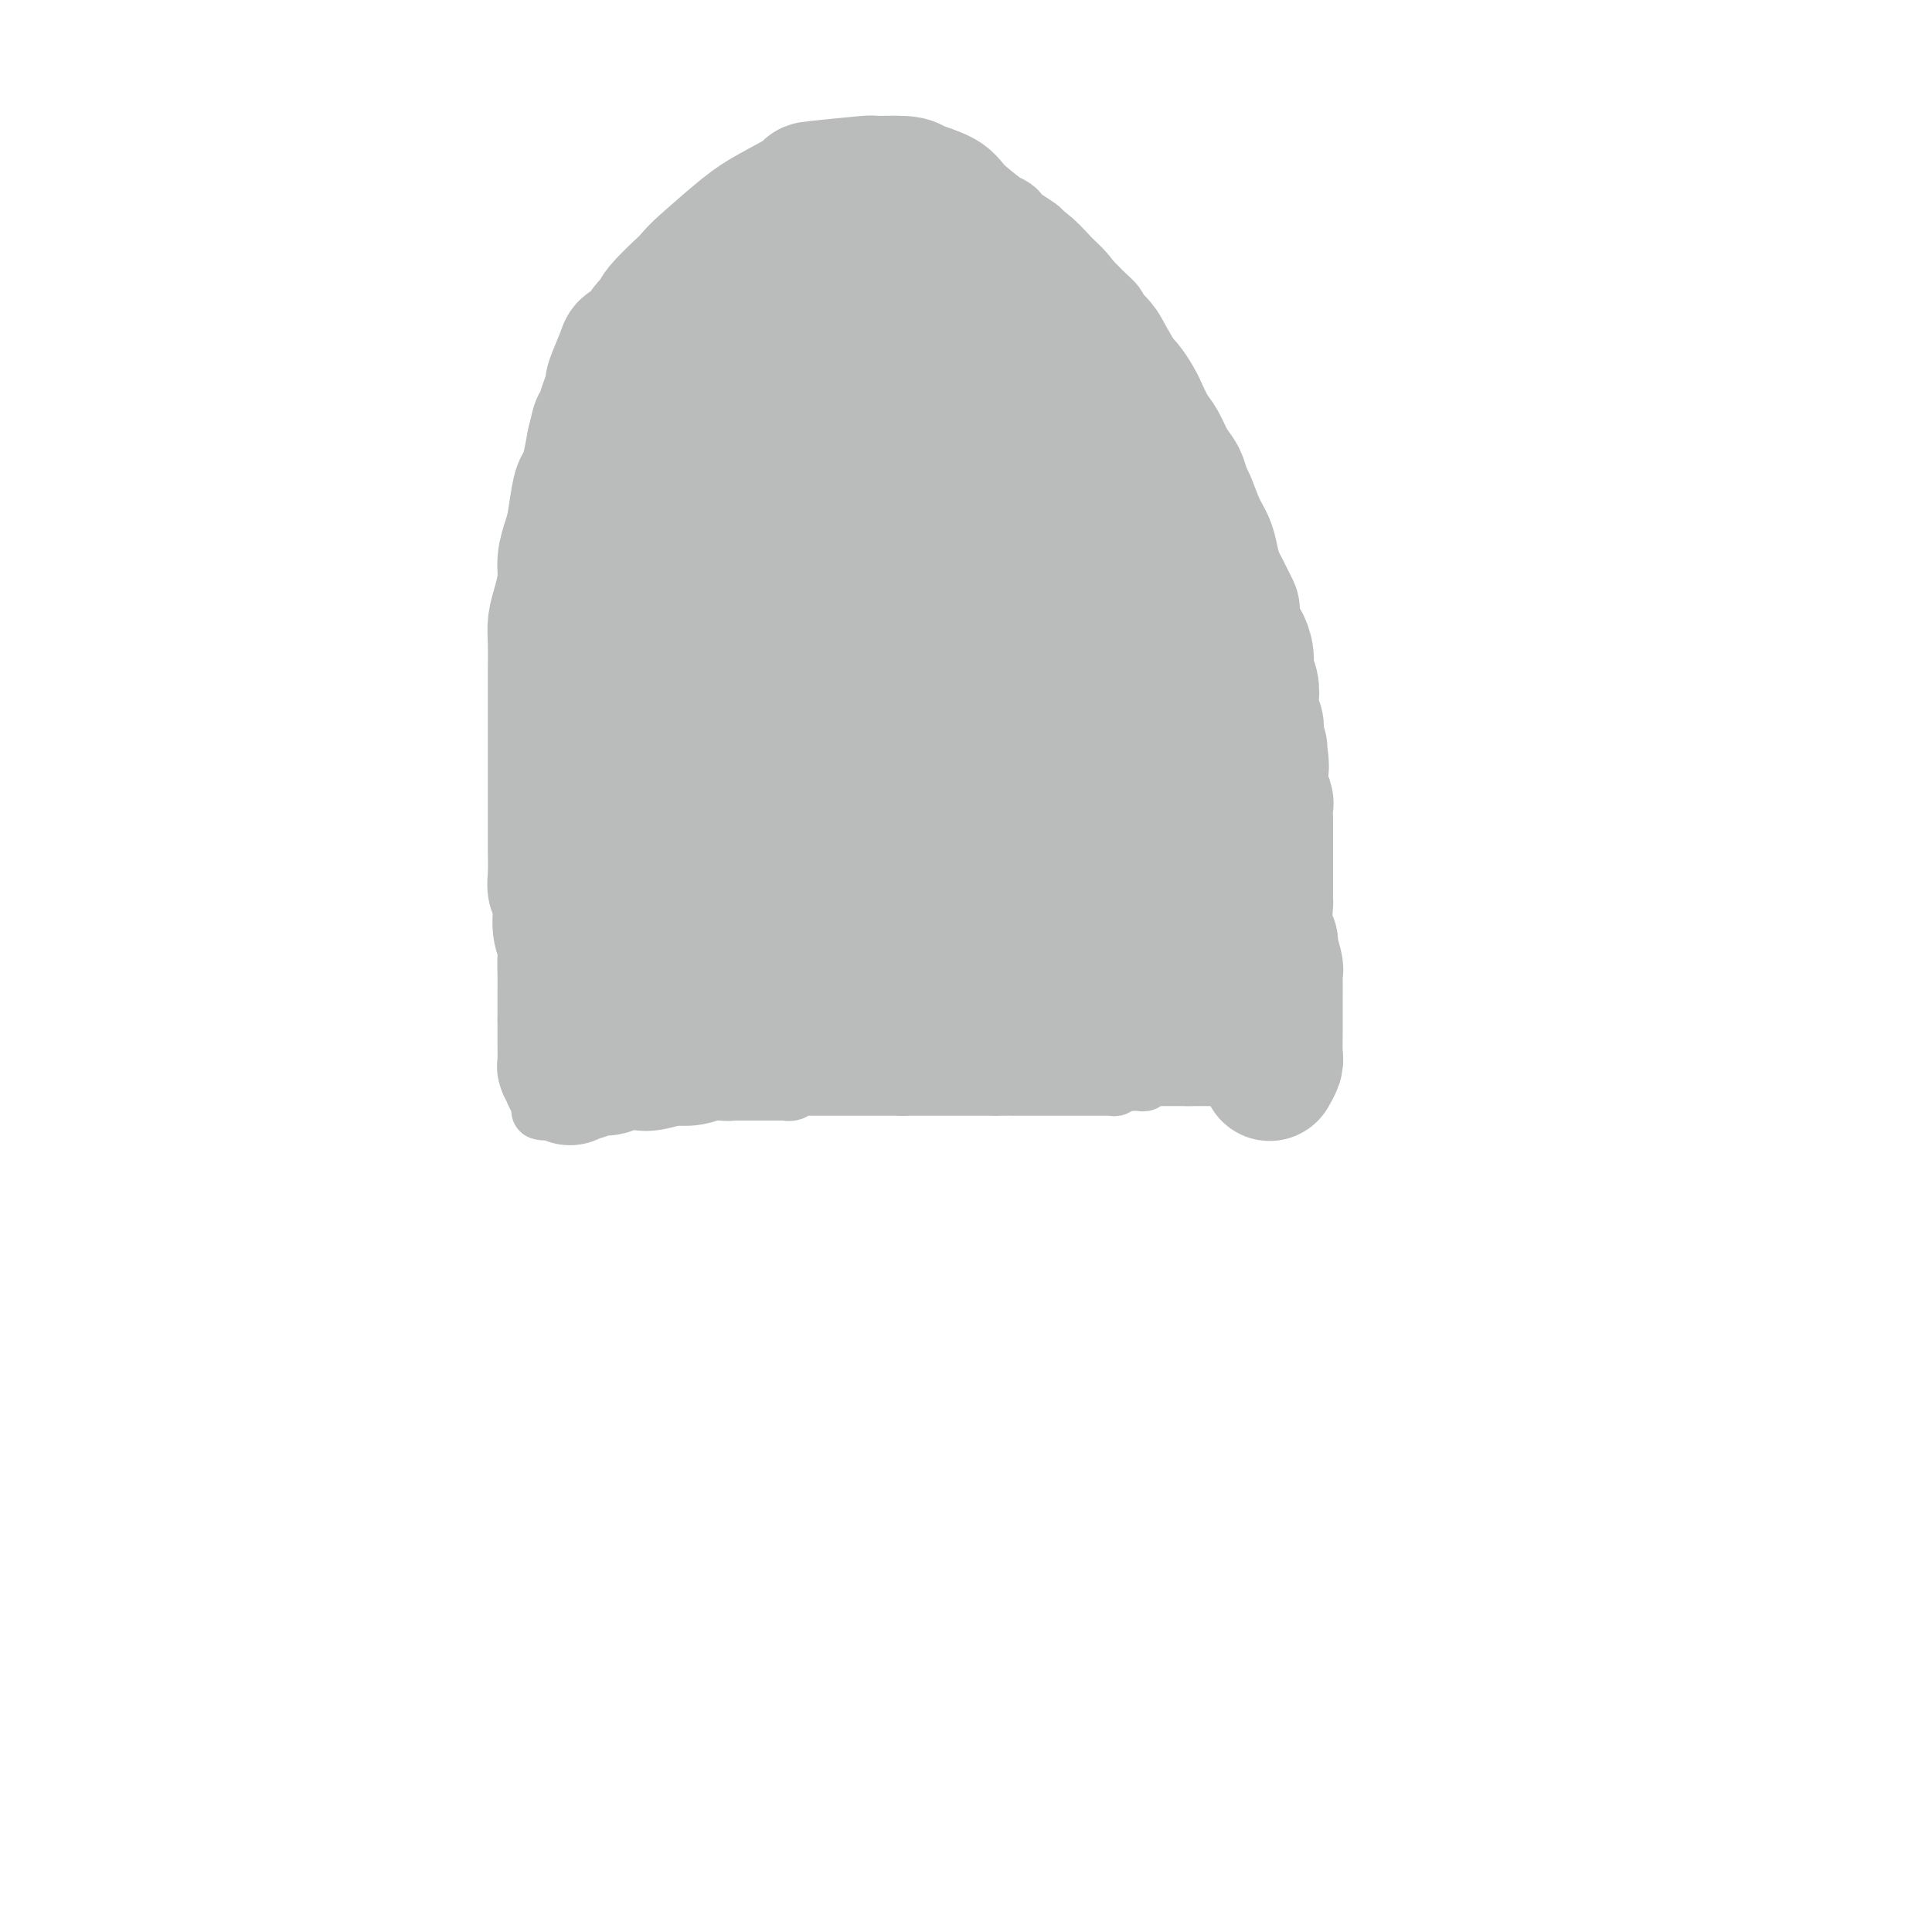 <svg viewBox='0 0 400 400' version='1.1' xmlns='http://www.w3.org/2000/svg' xmlns:xlink='http://www.w3.org/1999/xlink'><g fill='none' stroke='#BABBBB' stroke-width='12' stroke-linecap='round' stroke-linejoin='round'><path d='M112,230c-0.120,-0.030 -0.239,-0.060 0,0c0.239,0.060 0.837,0.208 1,0c0.163,-0.208 -0.110,-0.774 0,-1c0.110,-0.226 0.602,-0.113 1,0c0.398,0.113 0.703,0.226 1,0c0.297,-0.226 0.587,-0.792 1,-1c0.413,-0.208 0.951,-0.060 1,0c0.049,0.060 -0.390,0.030 0,0c0.390,-0.030 1.610,-0.061 2,0c0.390,0.061 -0.050,0.212 0,0c0.050,-0.212 0.591,-0.789 1,-1c0.409,-0.211 0.687,-0.057 1,0c0.313,0.057 0.661,0.015 1,0c0.339,-0.015 0.668,-0.004 1,0c0.332,0.004 0.666,0.002 1,0'/><path d='M124,227c2.100,-0.464 1.350,-0.124 1,0c-0.350,0.124 -0.300,0.033 0,0c0.300,-0.033 0.850,-0.009 1,0c0.150,0.009 -0.101,0.002 0,0c0.101,-0.002 0.553,-0.001 1,0c0.447,0.001 0.889,0.000 1,0c0.111,-0.000 -0.110,-0.000 0,0c0.110,0.000 0.551,-0.000 1,0c0.449,0.000 0.908,0.000 1,0c0.092,-0.000 -0.181,-0.000 0,0c0.181,0.000 0.818,0.001 1,0c0.182,-0.001 -0.091,-0.004 0,0c0.091,0.004 0.545,0.015 1,0c0.455,-0.015 0.911,-0.057 1,0c0.089,0.057 -0.187,0.211 0,0c0.187,-0.211 0.839,-0.789 1,-1c0.161,-0.211 -0.168,-0.057 0,0c0.168,0.057 0.834,0.015 1,0c0.166,-0.015 -0.167,-0.004 0,0c0.167,0.004 0.833,0.001 1,0c0.167,-0.001 -0.167,-0.000 0,0c0.167,0.000 0.833,0.000 1,0c0.167,-0.000 -0.167,-0.000 0,0c0.167,0.000 0.833,0.000 1,0c0.167,-0.000 -0.166,-0.000 0,0c0.166,0.000 0.832,0.000 1,0c0.168,-0.000 -0.162,-0.000 0,0c0.162,0.000 0.817,0.000 1,0c0.183,-0.000 -0.104,-0.000 0,0c0.104,0.000 0.601,0.000 1,0c0.399,-0.000 0.699,-0.000 1,0'/><path d='M142,226c2.798,-0.155 0.792,-0.041 0,0c-0.792,0.041 -0.371,0.011 0,0c0.371,-0.011 0.692,-0.003 1,0c0.308,0.003 0.604,0.001 1,0c0.396,-0.001 0.894,-0.000 1,0c0.106,0.000 -0.178,0.000 0,0c0.178,-0.000 0.817,-0.000 1,0c0.183,0.000 -0.092,0.000 0,0c0.092,-0.000 0.549,-0.000 1,0c0.451,0.000 0.895,0.000 1,0c0.105,-0.000 -0.130,-0.000 0,0c0.130,0.000 0.626,0.000 1,0c0.374,-0.000 0.626,-0.000 1,0c0.374,0.000 0.870,0.000 1,0c0.130,-0.000 -0.106,-0.000 0,0c0.106,0.000 0.554,0.000 1,0c0.446,-0.000 0.889,-0.000 1,0c0.111,0.000 -0.111,0.000 0,0c0.111,-0.000 0.556,-0.000 1,0c0.444,0.000 0.889,0.000 1,0c0.111,-0.000 -0.111,-0.000 0,0c0.111,0.000 0.554,0.000 1,0c0.446,-0.000 0.894,-0.000 1,0c0.106,0.000 -0.130,-0.000 0,0c0.130,0.000 0.626,-0.000 1,0c0.374,0.000 0.626,-0.000 1,0c0.374,0.000 0.871,-0.000 1,0c0.129,0.000 -0.110,-0.000 0,0c0.110,0.000 0.568,-0.000 1,0c0.432,0.000 0.838,0.000 1,0c0.162,0.000 0.081,0.000 0,0'/><path d='M162,226c3.277,-0.016 1.469,-0.057 1,0c-0.469,0.057 0.399,0.211 1,0c0.601,-0.211 0.934,-0.789 1,-1c0.066,-0.211 -0.136,-0.057 0,0c0.136,0.057 0.610,0.015 1,0c0.390,-0.015 0.696,-0.004 1,0c0.304,0.004 0.607,0.001 1,0c0.393,-0.001 0.875,-0.000 1,0c0.125,0.000 -0.106,0.000 0,0c0.106,-0.000 0.549,-0.000 1,0c0.451,0.000 0.908,0.000 1,0c0.092,-0.000 -0.183,-0.000 0,0c0.183,0.000 0.822,0.000 1,0c0.178,-0.000 -0.106,-0.000 0,0c0.106,0.000 0.601,0.000 1,0c0.399,-0.000 0.703,-0.000 1,0c0.297,0.000 0.586,0.000 1,0c0.414,-0.000 0.951,-0.000 1,0c0.049,0.000 -0.390,0.000 0,0c0.390,-0.000 1.610,-0.000 2,0c0.390,0.000 -0.051,0.000 0,0c0.051,-0.000 0.592,-0.000 1,0c0.408,0.000 0.683,0.000 1,0c0.317,-0.000 0.676,-0.000 1,0c0.324,0.000 0.612,0.000 1,0c0.388,-0.000 0.878,0.000 1,0c0.122,-0.000 -0.122,0.000 0,0c0.122,-0.000 0.610,0.000 1,0c0.390,-0.000 0.682,0.000 1,0c0.318,-0.000 0.662,0.000 1,0c0.338,0.000 0.669,0.000 1,0'/><path d='M187,225c3.802,-0.155 0.808,-0.041 0,0c-0.808,0.041 0.571,0.011 1,0c0.429,-0.011 -0.091,-0.003 0,0c0.091,0.003 0.794,0.001 1,0c0.206,-0.001 -0.086,-0.000 0,0c0.086,0.000 0.549,0.000 1,0c0.451,-0.000 0.890,-0.000 1,0c0.110,0.000 -0.110,0.000 0,0c0.110,-0.000 0.551,-0.000 1,0c0.449,0.000 0.908,0.000 1,0c0.092,-0.000 -0.181,-0.000 0,0c0.181,0.000 0.818,0.000 1,0c0.182,-0.000 -0.091,-0.000 0,0c0.091,0.000 0.545,0.000 1,0c0.455,-0.000 0.910,-0.000 1,0c0.090,0.000 -0.187,0.000 0,0c0.187,-0.000 0.837,-0.000 1,0c0.163,0.000 -0.163,0.000 0,0c0.163,-0.000 0.813,-0.000 1,0c0.187,0.000 -0.090,0.000 0,0c0.090,-0.000 0.545,-0.000 1,0c0.455,0.000 0.910,0.000 1,0c0.090,-0.000 -0.183,0.000 0,0c0.183,-0.000 0.824,0.000 1,0c0.176,-0.000 -0.111,0.000 0,0c0.111,-0.000 0.621,0.000 1,0c0.379,-0.000 0.626,0.000 1,0c0.374,-0.000 0.873,0.000 1,0c0.127,-0.000 -0.120,0.000 0,0c0.120,-0.000 0.606,0.000 1,0c0.394,0.000 0.697,0.000 1,0'/><path d='M206,225c2.814,0.000 0.351,0.000 0,0c-0.351,0.000 1.412,0.000 2,0c0.588,0.000 0.003,-0.000 0,0c-0.003,0.000 0.577,0.000 1,0c0.423,0.000 0.690,0.000 1,0c0.310,0.000 0.662,0.000 1,0c0.338,0.000 0.663,0.000 1,0c0.337,-0.000 0.685,-0.000 1,0c0.315,0.000 0.596,0.000 1,0c0.404,-0.000 0.931,-0.000 1,0c0.069,0.000 -0.318,0.000 0,0c0.318,-0.000 1.343,-0.000 2,0c0.657,0.000 0.946,0.000 1,0c0.054,-0.000 -0.126,-0.000 0,0c0.126,0.000 0.559,0.000 1,0c0.441,-0.000 0.892,-0.000 1,0c0.108,0.000 -0.126,0.000 0,0c0.126,-0.000 0.611,-0.000 1,0c0.389,0.000 0.682,0.000 1,0c0.318,-0.000 0.662,-0.000 1,0c0.338,0.000 0.669,0.000 1,0c0.331,-0.000 0.662,-0.000 1,0c0.338,0.000 0.682,0.000 1,0c0.318,-0.000 0.610,-0.000 1,0c0.390,0.000 0.879,0.001 1,0c0.121,-0.001 -0.126,-0.004 0,0c0.126,0.004 0.625,0.015 1,0c0.375,-0.015 0.626,-0.056 1,0c0.374,0.056 0.870,0.207 1,0c0.130,-0.207 -0.106,-0.774 0,-1c0.106,-0.226 0.553,-0.113 1,0'/><path d='M232,224c4.183,-0.155 1.642,-0.041 1,0c-0.642,0.041 0.617,0.011 1,0c0.383,-0.011 -0.109,-0.003 0,0c0.109,0.003 0.818,0.002 1,0c0.182,-0.002 -0.162,-0.004 0,0c0.162,0.004 0.832,0.015 1,0c0.168,-0.015 -0.166,-0.057 0,0c0.166,0.057 0.833,0.211 1,0c0.167,-0.211 -0.165,-0.789 0,-1c0.165,-0.211 0.828,-0.057 1,0c0.172,0.057 -0.146,0.015 0,0c0.146,-0.015 0.757,-0.004 1,0c0.243,0.004 0.117,0.001 0,0c-0.117,-0.001 -0.224,-0.000 0,0c0.224,0.000 0.778,0.000 1,0c0.222,-0.000 0.111,-0.000 0,0c-0.111,0.000 -0.222,0.000 0,0c0.222,-0.000 0.776,-0.000 1,0c0.224,0.000 0.116,0.000 0,0c-0.116,-0.000 -0.241,-0.000 0,0c0.241,0.000 0.848,0.000 1,0c0.152,-0.000 -0.151,-0.000 0,0c0.151,0.000 0.757,0.000 1,0c0.243,-0.000 0.122,-0.000 0,0c-0.122,0.000 -0.244,0.000 0,0c0.244,-0.000 0.854,-0.000 1,0c0.146,0.000 -0.171,0.000 0,0c0.171,-0.000 0.829,-0.000 1,0c0.171,0.000 -0.146,0.000 0,0c0.146,-0.000 0.756,-0.000 1,0c0.244,0.000 0.122,0.000 0,0'/><path d='M246,223c2.388,-0.155 1.358,-0.041 1,0c-0.358,0.041 -0.043,0.011 0,0c0.043,-0.011 -0.186,-0.003 0,0c0.186,0.003 0.785,0.001 1,0c0.215,-0.001 0.044,-0.000 0,0c-0.044,0.000 0.040,0.000 0,0c-0.040,-0.000 -0.203,-0.000 0,0c0.203,0.000 0.773,0.000 1,0c0.227,-0.000 0.112,-0.000 0,0c-0.112,0.000 -0.223,0.000 0,0c0.223,-0.000 0.778,-0.000 1,0c0.222,0.000 0.111,0.000 0,0c-0.111,-0.000 -0.222,-0.000 0,0c0.222,0.000 0.776,0.000 1,0c0.224,-0.000 0.116,-0.000 0,0c-0.116,0.000 -0.241,0.000 0,0c0.241,-0.000 0.848,-0.000 1,0c0.152,0.000 -0.152,0.000 0,0c0.152,-0.000 0.759,-0.000 1,0c0.241,0.000 0.116,0.000 0,0c-0.116,-0.000 -0.224,-0.000 0,0c0.224,0.000 0.778,0.000 1,0c0.222,0.000 0.111,0.000 0,0c-0.111,0.000 -0.222,0.000 0,0c0.222,0.000 0.776,0.000 1,0c0.224,0.000 0.116,0.000 0,0c-0.116,0.000 -0.241,0.000 0,0c0.241,0.000 0.848,0.000 1,0c0.152,0.000 -0.151,0.000 0,0c0.151,0.000 0.758,0.000 1,0c0.242,0.000 0.121,0.000 0,0'/><path d='M257,223c1.642,-0.000 0.248,-0.000 0,0c-0.248,0.000 0.652,0.000 1,0c0.348,-0.000 0.145,-0.000 0,0c-0.145,0.000 -0.231,0.000 0,0c0.231,-0.000 0.780,-0.000 1,0c0.220,0.000 0.112,0.000 0,0c-0.112,-0.000 -0.227,-0.000 0,0c0.227,0.000 0.797,0.000 1,0c0.203,-0.000 0.040,-0.000 0,0c-0.040,0.000 0.042,0.000 0,0c-0.042,-0.000 -0.207,-0.000 0,0c0.207,0.000 0.787,0.000 1,0c0.213,-0.000 0.061,-0.000 0,0c-0.061,0.000 -0.030,0.000 0,0c0.030,-0.000 0.060,-0.001 0,0c-0.060,0.001 -0.208,0.004 0,0c0.208,-0.004 0.774,-0.015 1,0c0.226,0.015 0.113,0.057 0,0c-0.113,-0.057 -0.226,-0.211 0,0c0.226,0.211 0.792,0.788 1,1c0.208,0.212 0.060,0.061 0,0c-0.060,-0.061 -0.030,-0.030 0,0'/><path d='M124,222c-0.002,-0.034 -0.004,-0.068 0,0c0.004,0.068 0.015,0.238 0,0c-0.015,-0.238 -0.057,-0.885 0,-1c0.057,-0.115 0.212,0.301 0,0c-0.212,-0.301 -0.793,-1.318 -1,-2c-0.207,-0.682 -0.042,-1.028 0,-1c0.042,0.028 -0.040,0.429 0,0c0.040,-0.429 0.203,-1.687 0,-2c-0.203,-0.313 -0.772,0.320 -1,0c-0.228,-0.320 -0.114,-1.591 0,-2c0.114,-0.409 0.227,0.044 0,0c-0.227,-0.044 -0.793,-0.586 -1,-1c-0.207,-0.414 -0.056,-0.698 0,-1c0.056,-0.302 0.015,-0.620 0,-1c-0.015,-0.380 -0.004,-0.823 0,-1c0.004,-0.177 0.002,-0.089 0,0'/><path d='M121,210c-0.464,-2.039 -0.125,-1.138 0,-1c0.125,0.138 0.034,-0.488 0,-1c-0.034,-0.512 -0.013,-0.911 0,-1c0.013,-0.089 0.018,0.131 0,0c-0.018,-0.131 -0.057,-0.612 0,-1c0.057,-0.388 0.211,-0.681 0,-1c-0.211,-0.319 -0.789,-0.663 -1,-1c-0.211,-0.337 -0.057,-0.667 0,-1c0.057,-0.333 0.015,-0.670 0,-1c-0.015,-0.330 -0.004,-0.652 0,-1c0.004,-0.348 0.001,-0.722 0,-1c-0.001,-0.278 -0.000,-0.461 0,-1c0.000,-0.539 0.000,-1.435 0,-2c-0.000,-0.565 -0.000,-0.799 0,-1c0.000,-0.201 0.000,-0.368 0,-1c-0.000,-0.632 0.000,-1.727 0,-2c-0.000,-0.273 -0.000,0.277 0,0c0.000,-0.277 0.000,-1.382 0,-2c-0.000,-0.618 -0.000,-0.748 0,-1c0.000,-0.252 0.001,-0.626 0,-1c-0.001,-0.374 -0.004,-0.749 0,-1c0.004,-0.251 0.015,-0.378 0,-1c-0.015,-0.622 -0.057,-1.738 0,-2c0.057,-0.262 0.211,0.329 0,0c-0.211,-0.329 -0.789,-1.580 -1,-2c-0.211,-0.420 -0.057,-0.010 0,0c0.057,0.010 0.015,-0.378 0,-1c-0.015,-0.622 -0.004,-1.476 0,-2c0.004,-0.524 0.001,-0.718 0,-1c-0.001,-0.282 -0.000,-0.652 0,-1c0.000,-0.348 0.000,-0.674 0,-1'/><path d='M119,177c-0.309,-5.527 -0.083,-2.843 0,-2c0.083,0.843 0.022,-0.155 0,-1c-0.022,-0.845 -0.005,-1.536 0,-2c0.005,-0.464 -0.002,-0.702 0,-1c0.002,-0.298 0.015,-0.656 0,-1c-0.015,-0.344 -0.057,-0.673 0,-1c0.057,-0.327 0.211,-0.651 0,-1c-0.211,-0.349 -0.789,-0.722 -1,-1c-0.211,-0.278 -0.057,-0.460 0,-1c0.057,-0.540 0.015,-1.439 0,-2c-0.015,-0.561 -0.004,-0.784 0,-1c0.004,-0.216 0.001,-0.425 0,-1c-0.001,-0.575 -0.000,-1.515 0,-2c0.000,-0.485 0.000,-0.516 0,-1c-0.000,-0.484 -0.000,-1.420 0,-2c0.000,-0.580 0.000,-0.803 0,-1c-0.000,-0.197 -0.000,-0.367 0,-1c0.000,-0.633 0.000,-1.728 0,-2c-0.000,-0.272 -0.000,0.279 0,0c0.000,-0.279 0.000,-1.387 0,-2c-0.000,-0.613 -0.000,-0.732 0,-1c0.000,-0.268 0.000,-0.687 0,-1c-0.000,-0.313 -0.000,-0.521 0,-1c0.000,-0.479 0.000,-1.228 0,-2c-0.000,-0.772 -0.000,-1.568 0,-2c0.000,-0.432 0.000,-0.500 0,-1c-0.000,-0.500 -0.000,-1.432 0,-2c0.000,-0.568 0.000,-0.771 0,-1c-0.000,-0.229 -0.000,-0.485 0,-1c0.000,-0.515 0.000,-1.290 0,-2c-0.000,-0.710 -0.000,-1.355 0,-2'/><path d='M118,135c-0.155,-6.673 -0.041,-2.356 0,-1c0.041,1.356 0.011,-0.250 0,-1c-0.011,-0.750 -0.003,-0.642 0,-1c0.003,-0.358 0.001,-1.180 0,-2c-0.001,-0.820 -0.000,-1.639 0,-2c0.000,-0.361 0.000,-0.263 0,-1c-0.000,-0.737 -0.000,-2.308 0,-3c0.000,-0.692 0.000,-0.504 0,-1c-0.000,-0.496 -0.000,-1.676 0,-2c0.000,-0.324 0.000,0.209 0,0c-0.000,-0.209 -0.000,-1.159 0,-2c0.000,-0.841 0.000,-1.571 0,-2c-0.000,-0.429 -0.000,-0.557 0,-1c0.000,-0.443 0.000,-1.203 0,-2c-0.000,-0.797 -0.001,-1.632 0,-2c0.001,-0.368 0.004,-0.270 0,-1c-0.004,-0.730 -0.015,-2.289 0,-3c0.015,-0.711 0.057,-0.576 0,-1c-0.057,-0.424 -0.211,-1.408 0,-2c0.211,-0.592 0.789,-0.793 1,-1c0.211,-0.207 0.056,-0.422 0,-1c-0.056,-0.578 -0.011,-1.521 0,-2c0.011,-0.479 -0.011,-0.495 0,-1c0.011,-0.505 0.054,-1.500 0,-2c-0.054,-0.500 -0.207,-0.505 0,-1c0.207,-0.495 0.773,-1.480 1,-2c0.227,-0.520 0.113,-0.576 0,-1c-0.113,-0.424 -0.226,-1.217 0,-2c0.226,-0.783 0.792,-1.557 1,-2c0.208,-0.443 0.060,-0.555 0,-1c-0.060,-0.445 -0.030,-1.222 0,-2'/><path d='M121,87c0.686,-7.594 0.901,-2.578 1,-1c0.099,1.578 0.083,-0.282 0,-1c-0.083,-0.718 -0.234,-0.296 0,-1c0.234,-0.704 0.851,-2.535 1,-3c0.149,-0.465 -0.171,0.438 0,0c0.171,-0.438 0.835,-2.215 1,-3c0.165,-0.785 -0.167,-0.576 0,-1c0.167,-0.424 0.832,-1.480 1,-2c0.168,-0.520 -0.163,-0.506 0,-1c0.163,-0.494 0.818,-1.498 1,-2c0.182,-0.502 -0.110,-0.502 0,-1c0.110,-0.498 0.621,-1.494 1,-2c0.379,-0.506 0.626,-0.521 1,-1c0.374,-0.479 0.874,-1.423 1,-2c0.126,-0.577 -0.121,-0.787 0,-1c0.121,-0.213 0.610,-0.428 1,-1c0.390,-0.572 0.680,-1.500 1,-2c0.320,-0.500 0.668,-0.573 1,-1c0.332,-0.427 0.647,-1.209 1,-2c0.353,-0.791 0.742,-1.593 1,-2c0.258,-0.407 0.384,-0.420 1,-1c0.616,-0.580 1.723,-1.728 2,-2c0.277,-0.272 -0.277,0.330 0,0c0.277,-0.330 1.386,-1.593 2,-2c0.614,-0.407 0.732,0.041 1,0c0.268,-0.041 0.687,-0.571 1,-1c0.313,-0.429 0.520,-0.759 1,-1c0.480,-0.241 1.232,-0.395 2,-1c0.768,-0.605 1.553,-1.663 2,-2c0.447,-0.337 0.556,0.047 1,0c0.444,-0.047 1.222,-0.523 2,-1'/><path d='M149,46c2.605,-2.034 2.117,-2.118 2,-2c-0.117,0.118 0.139,0.439 1,0c0.861,-0.439 2.329,-1.638 3,-2c0.671,-0.362 0.546,0.114 1,0c0.454,-0.114 1.486,-0.819 2,-1c0.514,-0.181 0.511,0.163 1,0c0.489,-0.163 1.469,-0.832 2,-1c0.531,-0.168 0.614,0.166 1,0c0.386,-0.166 1.076,-0.833 2,-1c0.924,-0.167 2.083,0.166 3,0c0.917,-0.166 1.592,-0.829 2,-1c0.408,-0.171 0.547,0.151 1,0c0.453,-0.151 1.218,-0.776 2,-1c0.782,-0.224 1.580,-0.046 2,0c0.420,0.046 0.464,-0.039 1,0c0.536,0.039 1.566,0.203 2,0c0.434,-0.203 0.272,-0.772 1,-1c0.728,-0.228 2.347,-0.114 3,0c0.653,0.114 0.341,0.227 1,0c0.659,-0.227 2.289,-0.793 3,-1c0.711,-0.207 0.504,-0.055 1,0c0.496,0.055 1.695,0.014 2,0c0.305,-0.014 -0.284,-0.001 0,0c0.284,0.001 1.442,-0.010 2,0c0.558,0.010 0.516,0.040 1,0c0.484,-0.040 1.495,-0.151 2,0c0.505,0.151 0.503,0.565 1,1c0.497,0.435 1.494,0.890 2,1c0.506,0.110 0.521,-0.124 1,0c0.479,0.124 1.423,0.607 2,1c0.577,0.393 0.789,0.697 1,1'/><path d='M200,39c2.361,0.553 0.765,-0.063 1,0c0.235,0.063 2.301,0.805 3,1c0.699,0.195 0.032,-0.159 0,0c-0.032,0.159 0.572,0.830 1,1c0.428,0.170 0.678,-0.161 1,0c0.322,0.161 0.714,0.816 1,1c0.286,0.184 0.465,-0.102 1,0c0.535,0.102 1.425,0.591 2,1c0.575,0.409 0.836,0.739 1,1c0.164,0.261 0.233,0.455 1,1c0.767,0.545 2.233,1.442 3,2c0.767,0.558 0.834,0.778 1,1c0.166,0.222 0.432,0.447 1,1c0.568,0.553 1.437,1.433 2,2c0.563,0.567 0.818,0.819 1,1c0.182,0.181 0.289,0.289 1,1c0.711,0.711 2.025,2.025 3,3c0.975,0.975 1.609,1.612 2,2c0.391,0.388 0.538,0.526 1,1c0.462,0.474 1.237,1.283 2,2c0.763,0.717 1.513,1.342 2,2c0.487,0.658 0.712,1.349 1,2c0.288,0.651 0.640,1.261 1,2c0.360,0.739 0.728,1.607 1,2c0.272,0.393 0.449,0.313 1,1c0.551,0.687 1.475,2.142 2,3c0.525,0.858 0.649,1.119 1,2c0.351,0.881 0.929,2.380 1,3c0.071,0.620 -0.366,0.359 0,1c0.366,0.641 1.533,2.183 2,3c0.467,0.817 0.233,0.908 0,1'/><path d='M241,83c1.730,3.906 1.056,3.670 1,4c-0.056,0.330 0.506,1.224 1,2c0.494,0.776 0.920,1.433 1,2c0.080,0.567 -0.186,1.044 0,2c0.186,0.956 0.823,2.392 1,3c0.177,0.608 -0.106,0.390 0,1c0.106,0.610 0.602,2.050 1,3c0.398,0.950 0.698,1.411 1,2c0.302,0.589 0.605,1.306 1,2c0.395,0.694 0.880,1.363 1,2c0.120,0.637 -0.127,1.241 0,2c0.127,0.759 0.626,1.674 1,2c0.374,0.326 0.621,0.064 1,1c0.379,0.936 0.889,3.069 1,4c0.111,0.931 -0.176,0.658 0,1c0.176,0.342 0.817,1.297 1,2c0.183,0.703 -0.091,1.152 0,2c0.091,0.848 0.546,2.095 1,3c0.454,0.905 0.907,1.469 1,2c0.093,0.531 -0.172,1.029 0,2c0.172,0.971 0.782,2.414 1,3c0.218,0.586 0.044,0.315 0,1c-0.044,0.685 0.041,2.327 0,3c-0.041,0.673 -0.207,0.378 0,1c0.207,0.622 0.786,2.162 1,3c0.214,0.838 0.061,0.974 0,2c-0.061,1.026 -0.030,2.944 0,4c0.030,1.056 0.060,1.252 0,2c-0.060,0.748 -0.208,2.047 0,3c0.208,0.953 0.774,1.558 1,2c0.226,0.442 0.113,0.721 0,1'/><path d='M258,152c0.305,3.972 0.068,2.903 0,3c-0.068,0.097 0.034,1.359 0,2c-0.034,0.641 -0.205,0.661 0,1c0.205,0.339 0.787,0.998 1,2c0.213,1.002 0.057,2.346 0,3c-0.057,0.654 -0.015,0.617 0,1c0.015,0.383 0.004,1.187 0,2c-0.004,0.813 -0.002,1.636 0,2c0.002,0.364 0.004,0.268 0,1c-0.004,0.732 -0.015,2.293 0,3c0.015,0.707 0.057,0.560 0,1c-0.057,0.440 -0.211,1.466 0,2c0.211,0.534 0.789,0.576 1,1c0.211,0.424 0.057,1.231 0,2c-0.057,0.769 -0.015,1.502 0,2c0.015,0.498 0.004,0.762 0,1c-0.004,0.238 -0.001,0.449 0,1c0.001,0.551 0.000,1.442 0,2c-0.000,0.558 -0.000,0.783 0,1c0.000,0.217 0.000,0.425 0,1c-0.000,0.575 0.000,1.515 0,2c-0.000,0.485 -0.000,0.515 0,1c0.000,0.485 0.000,1.425 0,2c-0.000,0.575 -0.001,0.784 0,1c0.001,0.216 0.004,0.439 0,1c-0.004,0.561 -0.015,1.459 0,2c0.015,0.541 0.057,0.725 0,1c-0.057,0.275 -0.211,0.641 0,1c0.211,0.359 0.788,0.712 1,1c0.212,0.288 0.061,0.511 0,1c-0.061,0.489 -0.030,1.245 0,2'/><path d='M261,201c0.464,7.472 0.124,1.651 0,0c-0.124,-1.651 -0.033,0.867 0,2c0.033,1.133 0.009,0.881 0,1c-0.009,0.119 -0.002,0.609 0,1c0.002,0.391 0.001,0.683 0,1c-0.001,0.317 -0.000,0.659 0,1c0.000,0.341 0.000,0.683 0,1c-0.000,0.317 0.000,0.611 0,1c-0.000,0.389 -0.000,0.875 0,1c0.000,0.125 0.000,-0.110 0,0c-0.000,0.110 -0.001,0.565 0,1c0.001,0.435 0.004,0.849 0,1c-0.004,0.151 -0.015,0.041 0,0c0.015,-0.041 0.056,-0.011 0,0c-0.056,0.011 -0.207,0.003 0,0c0.207,-0.003 0.774,-0.001 1,0c0.226,0.001 0.113,0.000 0,0'/></g>
<g fill='none' stroke='#BABBBB' stroke-width='28' stroke-linecap='round' stroke-linejoin='round'><path d='M150,209c-0.024,0.009 -0.048,0.017 0,0c0.048,-0.017 0.168,-0.060 0,0c-0.168,0.060 -0.622,0.223 -1,0c-0.378,-0.223 -0.679,-0.833 -1,-1c-0.321,-0.167 -0.663,0.108 -1,0c-0.337,-0.108 -0.668,-0.598 -1,-1c-0.332,-0.402 -0.667,-0.714 -1,-1c-0.333,-0.286 -0.666,-0.546 -1,-1c-0.334,-0.454 -0.668,-1.102 -1,-2c-0.332,-0.898 -0.663,-2.046 -1,-3c-0.337,-0.954 -0.681,-1.713 -1,-3c-0.319,-1.287 -0.615,-3.100 -1,-5c-0.385,-1.900 -0.860,-3.885 -1,-6c-0.140,-2.115 0.053,-4.358 0,-6c-0.053,-1.642 -0.354,-2.682 -1,-6c-0.646,-3.318 -1.637,-8.914 -2,-11c-0.363,-2.086 -0.098,-0.663 0,-3c0.098,-2.337 0.029,-8.433 0,-11c-0.029,-2.567 -0.019,-1.605 0,-3c0.019,-1.395 0.046,-5.147 0,-8c-0.046,-2.853 -0.166,-4.807 0,-7c0.166,-2.193 0.619,-4.627 1,-7c0.381,-2.373 0.691,-4.687 1,-7'/><path d='M138,117c0.309,-7.281 0.083,-2.483 0,-1c-0.083,1.483 -0.022,-0.350 0,-1c0.022,-0.650 0.005,-0.116 0,0c-0.005,0.116 0.002,-0.184 0,0c-0.002,0.184 -0.012,0.853 0,1c0.012,0.147 0.045,-0.228 0,0c-0.045,0.228 -0.170,1.060 0,2c0.170,0.940 0.634,1.990 1,3c0.366,1.010 0.634,1.980 1,3c0.366,1.020 0.831,2.089 1,5c0.169,2.911 0.042,7.664 0,10c-0.042,2.336 0.000,2.254 0,5c-0.000,2.746 -0.043,8.318 0,12c0.043,3.682 0.170,5.472 0,7c-0.170,1.528 -0.638,2.792 -1,4c-0.362,1.208 -0.619,2.358 -1,4c-0.381,1.642 -0.886,3.776 -1,5c-0.114,1.224 0.162,1.538 0,2c-0.162,0.462 -0.761,1.071 -1,2c-0.239,0.929 -0.117,2.178 0,3c0.117,0.822 0.227,1.217 0,2c-0.227,0.783 -0.793,1.953 -1,3c-0.207,1.047 -0.055,1.971 0,3c0.055,1.029 0.015,2.163 0,3c-0.015,0.837 -0.004,1.377 0,2c0.004,0.623 0.001,1.330 0,2c-0.001,0.670 -0.000,1.304 0,2c0.000,0.696 0.000,1.455 0,2c-0.000,0.545 -0.000,0.878 0,1c0.000,0.122 0.000,0.035 0,0c-0.000,-0.035 -0.000,-0.017 0,0'/><path d='M136,203c-0.725,6.242 -0.037,1.847 0,0c0.037,-1.847 -0.578,-1.146 -1,-1c-0.422,0.146 -0.653,-0.264 -1,-1c-0.347,-0.736 -0.811,-1.799 -1,-3c-0.189,-1.201 -0.103,-2.541 0,-5c0.103,-2.459 0.224,-6.036 0,-9c-0.224,-2.964 -0.793,-5.316 -1,-8c-0.207,-2.684 -0.051,-5.701 0,-9c0.051,-3.299 -0.001,-6.879 0,-11c0.001,-4.121 0.057,-8.784 0,-12c-0.057,-3.216 -0.226,-4.986 0,-8c0.226,-3.014 0.848,-7.271 1,-9c0.152,-1.729 -0.167,-0.928 0,-3c0.167,-2.072 0.818,-7.016 1,-9c0.182,-1.984 -0.106,-1.009 0,-2c0.106,-0.991 0.606,-3.950 1,-6c0.394,-2.050 0.682,-3.192 1,-5c0.318,-1.808 0.667,-4.283 1,-6c0.333,-1.717 0.649,-2.678 1,-4c0.351,-1.322 0.735,-3.006 1,-4c0.265,-0.994 0.409,-1.298 1,-3c0.591,-1.702 1.629,-4.804 2,-6c0.371,-1.196 0.077,-0.488 1,-2c0.923,-1.512 3.064,-5.246 4,-7c0.936,-1.754 0.667,-1.528 1,-2c0.333,-0.472 1.268,-1.642 3,-4c1.732,-2.358 4.260,-5.902 5,-7c0.740,-1.098 -0.307,0.252 0,0c0.307,-0.252 1.967,-2.106 3,-3c1.033,-0.894 1.438,-0.827 2,-1c0.562,-0.173 1.281,-0.587 2,-1'/><path d='M163,52c3.529,-4.464 1.851,-2.124 2,-1c0.149,1.124 2.126,1.033 3,1c0.874,-0.033 0.646,-0.009 1,0c0.354,0.009 1.291,0.002 2,0c0.709,-0.002 1.192,0.003 2,0c0.808,-0.003 1.942,-0.012 3,0c1.058,0.012 2.040,0.046 3,0c0.960,-0.046 1.898,-0.172 3,0c1.102,0.172 2.367,0.641 3,1c0.633,0.359 0.633,0.606 2,1c1.367,0.394 4.102,0.935 5,1c0.898,0.065 -0.040,-0.345 1,0c1.040,0.345 4.058,1.446 5,2c0.942,0.554 -0.193,0.560 0,1c0.193,0.440 1.713,1.313 3,2c1.287,0.687 2.342,1.190 3,2c0.658,0.810 0.920,1.929 2,3c1.080,1.071 2.980,2.093 4,3c1.020,0.907 1.162,1.698 2,3c0.838,1.302 2.371,3.113 3,4c0.629,0.887 0.353,0.848 1,2c0.647,1.152 2.217,3.495 3,5c0.783,1.505 0.778,2.170 1,3c0.222,0.830 0.672,1.823 1,3c0.328,1.177 0.536,2.537 1,4c0.464,1.463 1.185,3.028 2,5c0.815,1.972 1.724,4.352 2,6c0.276,1.648 -0.081,2.566 0,4c0.081,1.434 0.599,3.386 1,5c0.401,1.614 0.686,2.890 1,4c0.314,1.110 0.657,2.055 1,3'/><path d='M229,119c1.710,7.053 0.984,6.186 1,7c0.016,0.814 0.774,3.309 1,5c0.226,1.691 -0.079,2.577 0,3c0.079,0.423 0.542,0.383 1,2c0.458,1.617 0.910,4.892 1,7c0.090,2.108 -0.182,3.050 0,4c0.182,0.950 0.818,1.908 1,3c0.182,1.092 -0.091,2.318 0,4c0.091,1.682 0.546,3.819 1,6c0.454,2.181 0.906,4.406 1,6c0.094,1.594 -0.171,2.558 0,4c0.171,1.442 0.777,3.364 1,5c0.223,1.636 0.064,2.987 0,4c-0.064,1.013 -0.031,1.688 0,3c0.031,1.312 0.061,3.262 0,4c-0.061,0.738 -0.212,0.266 0,1c0.212,0.734 0.789,2.676 1,4c0.211,1.324 0.057,2.032 0,3c-0.057,0.968 -0.015,2.196 0,3c0.015,0.804 0.005,1.184 0,2c-0.005,0.816 -0.004,2.067 0,3c0.004,0.933 0.012,1.546 0,2c-0.012,0.454 -0.043,0.747 0,1c0.043,0.253 0.158,0.464 0,1c-0.158,0.536 -0.591,1.398 -1,2c-0.409,0.602 -0.794,0.946 -1,1c-0.206,0.054 -0.232,-0.182 -1,0c-0.768,0.182 -2.278,0.781 -3,1c-0.722,0.219 -0.656,0.059 -1,0c-0.344,-0.059 -1.098,-0.017 -2,0c-0.902,0.017 -1.951,0.008 -3,0'/><path d='M226,210c-2.038,0.773 -1.132,0.207 -2,0c-0.868,-0.207 -3.510,-0.055 -5,0c-1.490,0.055 -1.829,0.014 -2,0c-0.171,-0.014 -0.174,0.000 -1,0c-0.826,-0.000 -2.474,-0.015 -4,0c-1.526,0.015 -2.929,0.060 -4,0c-1.071,-0.060 -1.811,-0.224 -3,0c-1.189,0.224 -2.826,0.834 -4,1c-1.174,0.166 -1.884,-0.114 -3,0c-1.116,0.114 -2.637,0.623 -4,1c-1.363,0.377 -2.567,0.623 -4,1c-1.433,0.377 -3.094,0.884 -4,1c-0.906,0.116 -1.056,-0.161 -2,0c-0.944,0.161 -2.680,0.760 -4,1c-1.320,0.240 -2.223,0.121 -3,0c-0.777,-0.121 -1.426,-0.243 -3,0c-1.574,0.243 -4.072,0.850 -5,1c-0.928,0.150 -0.287,-0.156 -1,0c-0.713,0.156 -2.780,0.773 -4,1c-1.220,0.227 -1.592,0.065 -2,0c-0.408,-0.065 -0.853,-0.031 -2,0c-1.147,0.031 -2.998,0.061 -4,0c-1.002,-0.061 -1.156,-0.214 -2,0c-0.844,0.214 -2.378,0.793 -3,1c-0.622,0.207 -0.331,0.041 -1,0c-0.669,-0.041 -2.297,0.041 -3,0c-0.703,-0.041 -0.481,-0.207 -1,0c-0.519,0.207 -1.778,0.788 -3,1c-1.222,0.212 -2.406,0.057 -3,0c-0.594,-0.057 -0.598,-0.016 -1,0c-0.402,0.016 -1.201,0.008 -2,0'/><path d='M137,219c-13.965,1.332 -4.377,0.161 -1,0c3.377,-0.161 0.542,0.689 -1,1c-1.542,0.311 -1.792,0.082 -2,0c-0.208,-0.082 -0.374,-0.018 -1,0c-0.626,0.018 -1.712,-0.009 -2,0c-0.288,0.009 0.221,0.055 0,0c-0.221,-0.055 -1.172,-0.211 -2,0c-0.828,0.211 -1.531,0.787 -2,1c-0.469,0.213 -0.703,0.061 -1,0c-0.297,-0.061 -0.657,-0.030 -1,0c-0.343,0.030 -0.670,0.061 -1,0c-0.330,-0.061 -0.662,-0.212 -1,0c-0.338,0.212 -0.683,0.788 -1,1c-0.317,0.212 -0.607,0.061 -1,0c-0.393,-0.061 -0.890,-0.030 -1,0c-0.110,0.030 0.167,0.060 0,0c-0.167,-0.060 -0.777,-0.211 -1,0c-0.223,0.211 -0.060,0.785 0,1c0.060,0.215 0.016,0.071 0,0c-0.016,-0.071 -0.003,-0.071 0,0c0.003,0.071 -0.003,0.212 0,0c0.003,-0.212 0.015,-0.777 0,-1c-0.015,-0.223 -0.057,-0.106 0,0c0.057,0.106 0.211,0.199 0,0c-0.211,-0.199 -0.789,-0.690 -1,-1c-0.211,-0.310 -0.057,-0.440 0,-1c0.057,-0.560 0.015,-1.551 0,-2c-0.015,-0.449 -0.004,-0.358 0,-1c0.004,-0.642 0.001,-2.019 0,-3c-0.001,-0.981 -0.000,-1.566 0,-2c0.000,-0.434 0.000,-0.717 0,-1'/><path d='M117,211c0.000,-2.366 0.001,-3.281 0,-4c-0.001,-0.719 -0.004,-1.243 0,-2c0.004,-0.757 0.016,-1.746 0,-3c-0.016,-1.254 -0.061,-2.773 0,-4c0.061,-1.227 0.226,-2.164 0,-3c-0.226,-0.836 -0.845,-1.573 -1,-3c-0.155,-1.427 0.155,-3.546 0,-5c-0.155,-1.454 -0.774,-2.244 -1,-3c-0.226,-0.756 -0.061,-1.477 0,-3c0.061,-1.523 0.016,-3.848 0,-5c-0.016,-1.152 -0.004,-1.130 0,-2c0.004,-0.870 0.001,-2.630 0,-4c-0.001,-1.370 -0.000,-2.350 0,-4c0.000,-1.650 0.000,-3.970 0,-5c-0.000,-1.030 -0.000,-0.771 0,-2c0.000,-1.229 -0.000,-3.947 0,-6c0.000,-2.053 0.000,-3.441 0,-4c-0.000,-0.559 -0.001,-0.288 0,-2c0.001,-1.712 0.003,-5.408 0,-7c-0.003,-1.592 -0.011,-1.079 0,-2c0.011,-0.921 0.041,-3.274 0,-5c-0.041,-1.726 -0.151,-2.825 0,-4c0.151,-1.175 0.565,-2.426 1,-4c0.435,-1.574 0.890,-3.473 1,-5c0.110,-1.527 -0.125,-2.684 0,-4c0.125,-1.316 0.611,-2.791 1,-4c0.389,-1.209 0.682,-2.153 1,-4c0.318,-1.847 0.663,-4.598 1,-6c0.337,-1.402 0.668,-1.454 1,-2c0.332,-0.546 0.666,-1.584 1,-3c0.334,-1.416 0.667,-3.208 1,-5'/><path d='M123,92c1.415,-6.257 0.952,-3.399 1,-3c0.048,0.399 0.608,-1.661 1,-3c0.392,-1.339 0.615,-1.956 1,-3c0.385,-1.044 0.932,-2.516 1,-3c0.068,-0.484 -0.344,0.018 0,-1c0.344,-1.018 1.445,-3.558 2,-5c0.555,-1.442 0.564,-1.786 1,-2c0.436,-0.214 1.298,-0.296 2,-1c0.702,-0.704 1.244,-2.029 2,-3c0.756,-0.971 1.725,-1.588 2,-2c0.275,-0.412 -0.145,-0.617 1,-2c1.145,-1.383 3.853,-3.942 5,-5c1.147,-1.058 0.731,-0.614 1,-1c0.269,-0.386 1.223,-1.602 3,-3c1.777,-1.398 4.378,-2.977 6,-4c1.622,-1.023 2.265,-1.488 3,-2c0.735,-0.512 1.560,-1.070 3,-2c1.440,-0.930 3.493,-2.231 5,-3c1.507,-0.769 2.469,-1.004 3,-1c0.531,0.004 0.632,0.248 2,0c1.368,-0.248 4.002,-0.989 5,-1c0.998,-0.011 0.359,0.707 1,1c0.641,0.293 2.562,0.161 4,0c1.438,-0.161 2.392,-0.351 4,0c1.608,0.351 3.870,1.243 5,2c1.130,0.757 1.129,1.379 2,2c0.871,0.621 2.615,1.241 4,2c1.385,0.759 2.413,1.657 3,2c0.587,0.343 0.735,0.131 2,1c1.265,0.869 3.647,2.820 5,4c1.353,1.180 1.676,1.590 2,2'/><path d='M205,58c3.873,2.863 2.056,2.519 2,3c-0.056,0.481 1.649,1.785 3,3c1.351,1.215 2.349,2.339 3,3c0.651,0.661 0.956,0.859 2,2c1.044,1.141 2.828,3.225 4,5c1.172,1.775 1.732,3.241 2,4c0.268,0.759 0.243,0.811 1,3c0.757,2.189 2.297,6.516 3,8c0.703,1.484 0.570,0.126 1,1c0.430,0.874 1.424,3.981 2,6c0.576,2.019 0.732,2.952 1,4c0.268,1.048 0.646,2.212 1,4c0.354,1.788 0.684,4.202 1,6c0.316,1.798 0.620,2.981 1,5c0.380,2.019 0.838,4.875 1,6c0.162,1.125 0.029,0.520 0,2c-0.029,1.480 0.047,5.045 0,7c-0.047,1.955 -0.219,2.298 0,3c0.219,0.702 0.827,1.761 1,3c0.173,1.239 -0.089,2.658 0,4c0.089,1.342 0.531,2.609 1,5c0.469,2.391 0.967,5.908 1,7c0.033,1.092 -0.398,-0.239 0,2c0.398,2.239 1.624,8.049 2,10c0.376,1.951 -0.099,0.043 0,2c0.099,1.957 0.773,7.778 1,11c0.227,3.222 0.008,3.844 0,5c-0.008,1.156 0.194,2.846 0,5c-0.194,2.154 -0.783,4.772 -1,7c-0.217,2.228 -0.062,4.065 0,5c0.062,0.935 0.031,0.967 0,1'/><path d='M238,200c-0.165,6.127 -0.576,3.446 -1,3c-0.424,-0.446 -0.860,1.345 -1,2c-0.140,0.655 0.015,0.175 0,0c-0.015,-0.175 -0.200,-0.046 0,0c0.200,0.046 0.786,0.008 1,0c0.214,-0.008 0.057,0.013 0,0c-0.057,-0.013 -0.012,-0.059 0,0c0.012,0.059 -0.008,0.224 0,0c0.008,-0.224 0.045,-0.838 0,-1c-0.045,-0.162 -0.171,0.129 0,-1c0.171,-1.129 0.638,-3.679 1,-5c0.362,-1.321 0.618,-1.414 1,-3c0.382,-1.586 0.891,-4.667 1,-6c0.109,-1.333 -0.181,-0.920 0,-3c0.181,-2.080 0.833,-6.655 1,-9c0.167,-2.345 -0.151,-2.461 0,-4c0.151,-1.539 0.773,-4.500 1,-7c0.227,-2.500 0.060,-4.537 0,-8c-0.060,-3.463 -0.013,-8.352 0,-10c0.013,-1.648 -0.008,-0.055 0,-2c0.008,-1.945 0.044,-7.426 0,-11c-0.044,-3.574 -0.168,-5.240 0,-6c0.168,-0.760 0.628,-0.614 0,-3c-0.628,-2.386 -2.343,-7.303 -3,-9c-0.657,-1.697 -0.255,-0.173 -1,-1c-0.745,-0.827 -2.638,-4.005 -4,-6c-1.362,-1.995 -2.194,-2.808 -4,-5c-1.806,-2.192 -4.587,-5.763 -6,-8c-1.413,-2.237 -1.457,-3.141 -3,-5c-1.543,-1.859 -4.584,-4.674 -6,-6c-1.416,-1.326 -1.208,-1.163 -1,-1'/><path d='M214,85c-4.583,-5.901 -3.541,-4.653 -6,-6c-2.459,-1.347 -8.421,-5.290 -11,-7c-2.579,-1.710 -1.776,-1.187 -3,-1c-1.224,0.187 -4.476,0.037 -6,0c-1.524,-0.037 -1.321,0.040 -2,0c-0.679,-0.040 -2.239,-0.196 -4,0c-1.761,0.196 -3.723,0.744 -5,1c-1.277,0.256 -1.869,0.220 -3,1c-1.131,0.780 -2.800,2.375 -4,4c-1.200,1.625 -1.930,3.281 -3,6c-1.070,2.719 -2.479,6.503 -4,12c-1.521,5.497 -3.155,12.707 -4,20c-0.845,7.293 -0.901,14.668 -1,20c-0.099,5.332 -0.240,8.622 0,14c0.240,5.378 0.862,12.843 2,21c1.138,8.157 2.790,17.005 4,22c1.210,4.995 1.976,6.139 3,8c1.024,1.861 2.306,4.441 3,6c0.694,1.559 0.801,2.097 2,2c1.199,-0.097 3.490,-0.827 5,-1c1.510,-0.173 2.239,0.213 7,-8c4.761,-8.213 13.555,-25.025 17,-32c3.445,-6.975 1.542,-4.111 2,-8c0.458,-3.889 3.279,-14.529 4,-27c0.721,-12.471 -0.656,-26.773 -1,-32c-0.344,-5.227 0.345,-1.380 0,-3c-0.345,-1.620 -1.725,-8.708 -3,-12c-1.275,-3.292 -2.445,-2.790 -5,-3c-2.555,-0.210 -6.496,-1.134 -8,-2c-1.504,-0.866 -0.573,-1.676 -4,2c-3.427,3.676 -11.214,11.838 -19,20'/><path d='M167,102c-4.861,6.359 -5.514,11.255 -7,16c-1.486,4.745 -3.806,9.338 -5,16c-1.194,6.662 -1.261,15.392 -1,21c0.261,5.608 0.850,8.094 2,11c1.150,2.906 2.860,6.233 5,10c2.140,3.767 4.708,7.973 8,10c3.292,2.027 7.307,1.873 11,2c3.693,0.127 7.062,0.533 11,-2c3.938,-2.533 8.443,-8.006 11,-13c2.557,-4.994 3.164,-9.510 4,-14c0.836,-4.490 1.899,-8.955 1,-16c-0.899,-7.045 -3.760,-16.671 -6,-23c-2.240,-6.329 -3.858,-9.360 -6,-12c-2.142,-2.640 -4.807,-4.889 -7,-6c-2.193,-1.111 -3.913,-1.082 -6,-1c-2.087,0.082 -4.542,0.219 -7,3c-2.458,2.781 -4.921,8.205 -6,13c-1.079,4.795 -0.775,8.960 0,14c0.775,5.040 2.022,10.956 4,17c1.978,6.044 4.686,12.217 9,19c4.314,6.783 10.234,14.175 14,18c3.766,3.825 5.377,4.084 8,4c2.623,-0.084 6.256,-0.509 9,-1c2.744,-0.491 4.599,-1.048 6,-6c1.401,-4.952 2.348,-14.301 3,-18c0.652,-3.699 1.007,-1.750 -1,-8c-2.007,-6.250 -6.378,-20.700 -8,-26c-1.622,-5.300 -0.497,-1.452 -1,-2c-0.503,-0.548 -2.636,-5.494 -4,-8c-1.364,-2.506 -1.961,-2.573 -3,-3c-1.039,-0.427 -2.519,-1.213 -4,-2'/><path d='M201,115c-2.494,-2.234 -2.730,-0.318 -3,3c-0.270,3.318 -0.575,8.038 -1,14c-0.425,5.962 -0.969,13.164 0,21c0.969,7.836 3.451,16.305 5,21c1.549,4.695 2.165,5.617 4,7c1.835,1.383 4.889,3.228 7,4c2.111,0.772 3.279,0.472 4,1c0.721,0.528 0.995,1.885 2,-1c1.005,-2.885 2.742,-10.012 3,-15c0.258,-4.988 -0.963,-7.837 -4,-13c-3.037,-5.163 -7.891,-12.641 -10,-16c-2.109,-3.359 -1.474,-2.601 -2,-3c-0.526,-0.399 -2.213,-1.956 -4,-3c-1.787,-1.044 -3.674,-1.576 -5,-2c-1.326,-0.424 -2.091,-0.740 -3,-1c-0.909,-0.260 -1.963,-0.465 -3,0c-1.037,0.465 -2.058,1.601 -1,5c1.058,3.399 4.194,9.061 7,14c2.806,4.939 5.282,9.156 8,13c2.718,3.844 5.678,7.317 8,10c2.322,2.683 4.006,4.576 7,7c2.994,2.424 7.297,5.379 10,7c2.703,1.621 3.806,1.907 5,2c1.194,0.093 2.479,-0.008 4,0c1.521,0.008 3.276,0.126 4,-2c0.724,-2.126 0.416,-6.496 0,-9c-0.416,-2.504 -0.940,-3.143 -3,-7c-2.060,-3.857 -5.655,-10.931 -7,-14c-1.345,-3.069 -0.439,-2.134 -1,-3c-0.561,-0.866 -2.589,-3.533 -4,-5c-1.411,-1.467 -2.206,-1.733 -3,-2'/><path d='M225,148c-1.601,-1.580 -2.105,-2.030 -3,-2c-0.895,0.030 -2.181,0.539 -2,4c0.181,3.461 1.830,9.873 4,16c2.170,6.127 4.862,11.970 6,15c1.138,3.030 0.721,3.246 3,6c2.279,2.754 7.255,8.044 10,11c2.745,2.956 3.260,3.578 4,4c0.740,0.422 1.704,0.644 3,1c1.296,0.356 2.923,0.848 4,1c1.077,0.152 1.605,-0.035 2,0c0.395,0.035 0.656,0.290 1,0c0.344,-0.290 0.769,-1.127 1,-2c0.231,-0.873 0.268,-1.783 0,-3c-0.268,-1.217 -0.842,-2.743 -1,-4c-0.158,-1.257 0.098,-2.247 0,-3c-0.098,-0.753 -0.551,-1.270 -1,-2c-0.449,-0.730 -0.894,-1.674 -1,-2c-0.106,-0.326 0.126,-0.035 0,0c-0.126,0.035 -0.611,-0.186 -1,0c-0.389,0.186 -0.683,0.778 -1,1c-0.317,0.222 -0.658,0.075 -1,1c-0.342,0.925 -0.685,2.921 -1,4c-0.315,1.079 -0.602,1.241 -1,2c-0.398,0.759 -0.906,2.114 -1,3c-0.094,0.886 0.226,1.302 0,2c-0.226,0.698 -1.000,1.679 -1,2c-0.000,0.321 0.773,-0.017 1,0c0.227,0.017 -0.093,0.389 0,0c0.093,-0.389 0.598,-1.540 0,-5c-0.598,-3.460 -2.299,-9.230 -4,-15'/><path d='M245,183c-1.419,-5.548 -3.466,-9.418 -5,-13c-1.534,-3.582 -2.556,-6.875 -4,-10c-1.444,-3.125 -3.311,-6.083 -5,-9c-1.689,-2.917 -3.201,-5.794 -5,-9c-1.799,-3.206 -3.884,-6.740 -6,-10c-2.116,-3.260 -4.264,-6.247 -5,-8c-0.736,-1.753 -0.060,-2.272 -3,-5c-2.940,-2.728 -9.497,-7.664 -12,-10c-2.503,-2.336 -0.952,-2.073 -3,-3c-2.048,-0.927 -7.695,-3.045 -11,-4c-3.305,-0.955 -4.269,-0.747 -7,1c-2.731,1.747 -7.228,5.033 -9,6c-1.772,0.967 -0.817,-0.385 -1,3c-0.183,3.385 -1.503,11.508 0,17c1.503,5.492 5.829,8.354 8,11c2.171,2.646 2.186,5.076 6,7c3.814,1.924 11.427,3.342 14,4c2.573,0.658 0.108,0.554 1,0c0.892,-0.554 5.143,-1.560 8,-3c2.857,-1.440 4.321,-3.316 5,-7c0.679,-3.684 0.574,-9.176 0,-13c-0.574,-3.824 -1.618,-5.981 -4,-10c-2.382,-4.019 -6.103,-9.901 -8,-12c-1.897,-2.099 -1.969,-0.415 -2,-1c-0.031,-0.585 -0.021,-3.438 -2,-1c-1.979,2.438 -5.949,10.166 -8,17c-2.051,6.834 -2.185,12.773 -2,18c0.185,5.227 0.689,9.741 2,16c1.311,6.259 3.430,14.262 5,19c1.570,4.738 2.591,6.211 4,8c1.409,1.789 3.204,3.895 5,6'/><path d='M201,188c2.516,2.571 4.305,1.998 6,2c1.695,0.002 3.295,0.577 5,0c1.705,-0.577 3.513,-2.307 5,-4c1.487,-1.693 2.651,-3.348 4,-5c1.349,-1.652 2.883,-3.301 4,-6c1.117,-2.699 1.816,-6.446 2,-9c0.184,-2.554 -0.147,-3.913 0,-6c0.147,-2.087 0.772,-4.902 1,-6c0.228,-1.098 0.059,-0.479 0,-1c-0.059,-0.521 -0.009,-2.181 0,-3c0.009,-0.819 -0.023,-0.797 0,-1c0.023,-0.203 0.100,-0.632 0,-1c-0.100,-0.368 -0.378,-0.674 0,0c0.378,0.674 1.411,2.327 2,3c0.589,0.673 0.733,0.367 1,1c0.267,0.633 0.655,2.205 2,5c1.345,2.795 3.646,6.812 6,10c2.354,3.188 4.761,5.546 6,7c1.239,1.454 1.310,2.004 2,3c0.690,0.996 1.999,2.439 3,4c1.001,1.561 1.694,3.241 2,4c0.306,0.759 0.225,0.596 1,2c0.775,1.404 2.405,4.376 3,6c0.595,1.624 0.156,1.902 0,3c-0.156,1.098 -0.030,3.018 0,4c0.030,0.982 -0.036,1.026 0,2c0.036,0.974 0.175,2.877 0,4c-0.175,1.123 -0.666,1.466 -1,2c-0.334,0.534 -0.513,1.259 -1,2c-0.487,0.741 -1.282,1.497 -2,2c-0.718,0.503 -1.359,0.751 -2,1'/><path d='M250,213c-1.115,1.310 -0.901,1.085 -1,1c-0.099,-0.085 -0.509,-0.031 -1,0c-0.491,0.031 -1.061,0.037 -1,0c0.061,-0.037 0.754,-0.118 1,0c0.246,0.118 0.044,0.435 0,0c-0.044,-0.435 0.070,-1.624 0,-2c-0.070,-0.376 -0.322,0.060 0,-1c0.322,-1.060 1.220,-3.615 2,-6c0.780,-2.385 1.441,-4.599 2,-6c0.559,-1.401 1.015,-1.989 2,-4c0.985,-2.011 2.500,-5.447 3,-7c0.500,-1.553 -0.015,-1.224 0,-2c0.015,-0.776 0.561,-2.656 1,-5c0.439,-2.344 0.770,-5.152 1,-7c0.230,-1.848 0.359,-2.737 0,-4c-0.359,-1.263 -1.207,-2.901 -2,-5c-0.793,-2.099 -1.533,-4.659 -2,-6c-0.467,-1.341 -0.661,-1.465 -1,-3c-0.339,-1.535 -0.823,-4.483 -1,-6c-0.177,-1.517 -0.048,-1.603 0,-2c0.048,-0.397 0.014,-1.106 0,-2c-0.014,-0.894 -0.008,-1.974 0,-3c0.008,-1.026 0.017,-2.000 0,-3c-0.017,-1.000 -0.060,-2.028 0,-3c0.060,-0.972 0.223,-1.889 0,-3c-0.223,-1.111 -0.833,-2.418 -1,-3c-0.167,-0.582 0.110,-0.441 0,-1c-0.110,-0.559 -0.607,-1.820 -1,-4c-0.393,-2.180 -0.683,-5.279 -1,-7c-0.317,-1.721 -0.662,-2.063 -1,-3c-0.338,-0.937 -0.669,-2.468 -1,-4'/><path d='M248,112c-1.959,-9.369 -1.356,-3.793 -1,-2c0.356,1.793 0.466,-0.197 0,-2c-0.466,-1.803 -1.508,-3.418 -2,-4c-0.492,-0.582 -0.434,-0.130 -1,-1c-0.566,-0.870 -1.757,-3.061 -2,-4c-0.243,-0.939 0.460,-0.627 0,-2c-0.460,-1.373 -2.085,-4.431 -3,-6c-0.915,-1.569 -1.120,-1.649 -2,-3c-0.880,-1.351 -2.433,-3.971 -3,-5c-0.567,-1.029 -0.147,-0.466 -1,-2c-0.853,-1.534 -2.980,-5.166 -4,-7c-1.020,-1.834 -0.934,-1.871 -2,-3c-1.066,-1.129 -3.284,-3.351 -4,-4c-0.716,-0.649 0.072,0.274 -1,-1c-1.072,-1.274 -4.003,-4.746 -6,-7c-1.997,-2.254 -3.060,-3.289 -4,-4c-0.940,-0.711 -1.758,-1.097 -3,-2c-1.242,-0.903 -2.908,-2.323 -5,-4c-2.092,-1.677 -4.608,-3.612 -6,-5c-1.392,-1.388 -1.659,-2.229 -3,-3c-1.341,-0.771 -3.756,-1.471 -5,-2c-1.244,-0.529 -1.319,-0.888 -3,-1c-1.681,-0.112 -4.970,0.021 -6,0c-1.030,-0.021 0.199,-0.196 -2,0c-2.199,0.196 -7.825,0.763 -10,1c-2.175,0.237 -0.898,0.143 -2,1c-1.102,0.857 -4.583,2.663 -7,4c-2.417,1.337 -3.772,2.204 -6,4c-2.228,1.796 -5.331,4.522 -7,6c-1.669,1.478 -1.906,1.708 -3,3c-1.094,1.292 -3.047,3.646 -5,6'/><path d='M139,63c-5.163,4.653 -3.070,4.287 -3,5c0.070,0.713 -1.882,2.506 -3,5c-1.118,2.494 -1.403,5.691 -2,8c-0.597,2.309 -1.508,3.731 -2,5c-0.492,1.269 -0.566,2.384 -1,5c-0.434,2.616 -1.230,6.734 -2,10c-0.770,3.266 -1.516,5.680 -2,8c-0.484,2.320 -0.708,4.547 -1,8c-0.292,3.453 -0.652,8.132 -1,10c-0.348,1.868 -0.686,0.926 -1,2c-0.314,1.074 -0.606,4.164 -1,8c-0.394,3.836 -0.890,8.420 -1,10c-0.110,1.580 0.167,0.158 0,1c-0.167,0.842 -0.777,3.950 -1,6c-0.223,2.050 -0.060,3.042 0,5c0.060,1.958 0.016,4.882 0,6c-0.016,1.118 -0.004,0.431 0,2c0.004,1.569 0.001,5.393 0,7c-0.001,1.607 -0.001,0.995 0,2c0.001,1.005 0.004,3.627 0,5c-0.004,1.373 -0.016,1.496 0,3c0.016,1.504 0.060,4.389 0,6c-0.060,1.611 -0.223,1.948 0,3c0.223,1.052 0.832,2.817 1,4c0.168,1.183 -0.104,1.783 0,2c0.104,0.217 0.585,0.051 1,1c0.415,0.949 0.763,3.014 1,4c0.237,0.986 0.362,0.893 1,1c0.638,0.107 1.787,0.413 3,1c1.213,0.587 2.489,1.453 4,2c1.511,0.547 3.255,0.773 5,1'/><path d='M263,222c-0.113,0.198 -0.226,0.396 0,0c0.226,-0.396 0.793,-1.385 1,-2c0.207,-0.615 0.056,-0.856 0,-2c-0.056,-1.144 -0.015,-3.191 0,-4c0.015,-0.809 0.004,-0.380 0,-1c-0.004,-0.620 -0.001,-2.289 0,-3c0.001,-0.711 0.001,-0.463 0,-1c-0.001,-0.537 -0.004,-1.857 0,-3c0.004,-1.143 0.016,-2.109 0,-3c-0.016,-0.891 -0.061,-1.709 0,-2c0.061,-0.291 0.226,-0.056 0,-1c-0.226,-0.944 -0.845,-3.069 -1,-4c-0.155,-0.931 0.155,-0.670 0,-1c-0.155,-0.330 -0.774,-1.253 -1,-3c-0.226,-1.747 -0.061,-4.320 0,-5c0.061,-0.680 0.016,0.531 0,0c-0.016,-0.531 -0.004,-2.804 0,-4c0.004,-1.196 0.001,-1.316 0,-2c-0.001,-0.684 -0.001,-1.931 0,-3c0.001,-1.069 0.001,-1.961 0,-3c-0.001,-1.039 -0.004,-2.227 0,-3c0.004,-0.773 0.015,-1.133 0,-2c-0.015,-0.867 -0.056,-2.243 0,-3c0.056,-0.757 0.207,-0.896 0,-1c-0.207,-0.104 -0.774,-0.173 -1,-1c-0.226,-0.827 -0.113,-2.414 0,-4'/><path d='M261,161c-0.325,-10.118 -0.139,-4.913 0,-3c0.139,1.913 0.230,0.536 0,-1c-0.230,-1.536 -0.780,-3.229 -1,-4c-0.220,-0.771 -0.110,-0.618 0,-1c0.110,-0.382 0.222,-1.299 0,-2c-0.222,-0.701 -0.777,-1.187 -1,-2c-0.223,-0.813 -0.115,-1.953 0,-3c0.115,-1.047 0.239,-2.003 0,-3c-0.239,-0.997 -0.839,-2.037 -1,-3c-0.161,-0.963 0.116,-1.848 0,-3c-0.116,-1.152 -0.626,-2.571 -1,-3c-0.374,-0.429 -0.611,0.132 -1,-1c-0.389,-1.132 -0.931,-3.958 -1,-5c-0.069,-1.042 0.333,-0.302 0,-1c-0.333,-0.698 -1.401,-2.835 -2,-4c-0.599,-1.165 -0.727,-1.359 -1,-2c-0.273,-0.641 -0.689,-1.728 -1,-3c-0.311,-1.272 -0.516,-2.728 -1,-4c-0.484,-1.272 -1.246,-2.359 -2,-4c-0.754,-1.641 -1.500,-3.836 -2,-5c-0.500,-1.164 -0.752,-1.296 -1,-2c-0.248,-0.704 -0.490,-1.978 -1,-3c-0.510,-1.022 -1.288,-1.792 -2,-3c-0.712,-1.208 -1.360,-2.856 -2,-4c-0.640,-1.144 -1.274,-1.786 -2,-3c-0.726,-1.214 -1.545,-3.000 -2,-4c-0.455,-1.000 -0.544,-1.216 -1,-2c-0.456,-0.784 -1.277,-2.138 -2,-3c-0.723,-0.862 -1.349,-1.232 -2,-2c-0.651,-0.768 -1.329,-1.934 -2,-3c-0.671,-1.066 -1.336,-2.033 -2,-3'/><path d='M227,72c-3.839,-6.559 -1.938,-2.456 -2,-2c-0.062,0.456 -2.089,-2.735 -3,-4c-0.911,-1.265 -0.708,-0.604 -1,-1c-0.292,-0.396 -1.081,-1.851 -2,-3c-0.919,-1.149 -1.969,-1.994 -3,-3c-1.031,-1.006 -2.042,-2.175 -3,-3c-0.958,-0.825 -1.862,-1.306 -3,-2c-1.138,-0.694 -2.511,-1.599 -3,-2c-0.489,-0.401 -0.095,-0.296 -1,-1c-0.905,-0.704 -3.109,-2.217 -4,-3c-0.891,-0.783 -0.469,-0.837 -1,-1c-0.531,-0.163 -2.015,-0.436 -3,-1c-0.985,-0.564 -1.470,-1.419 -2,-2c-0.530,-0.581 -1.103,-0.889 -2,-1c-0.897,-0.111 -2.117,-0.025 -3,0c-0.883,0.025 -1.427,-0.010 -2,0c-0.573,0.010 -1.174,0.065 -2,0c-0.826,-0.065 -1.878,-0.248 -3,0c-1.122,0.248 -2.314,0.929 -3,1c-0.686,0.071 -0.867,-0.467 -2,0c-1.133,0.467 -3.219,1.940 -5,3c-1.781,1.060 -3.256,1.705 -4,2c-0.744,0.295 -0.755,0.238 -2,1c-1.245,0.762 -3.722,2.343 -5,3c-1.278,0.657 -1.358,0.392 -2,1c-0.642,0.608 -1.848,2.091 -3,3c-1.152,0.909 -2.251,1.244 -3,2c-0.749,0.756 -1.149,1.935 -2,3c-0.851,1.065 -2.152,2.018 -3,3c-0.848,0.982 -1.242,1.995 -2,3c-0.758,1.005 -1.879,2.003 -3,3'/><path d='M145,71c-2.761,3.114 -0.665,1.898 -1,3c-0.335,1.102 -3.103,4.523 -4,6c-0.897,1.477 0.076,1.010 0,2c-0.076,0.990 -1.201,3.437 -2,5c-0.799,1.563 -1.271,2.243 -2,4c-0.729,1.757 -1.716,4.592 -2,6c-0.284,1.408 0.134,1.391 0,3c-0.134,1.609 -0.819,4.845 -1,6c-0.181,1.155 0.144,0.230 0,1c-0.144,0.770 -0.755,3.235 -1,5c-0.245,1.765 -0.122,2.831 0,4c0.122,1.169 0.244,2.440 0,4c-0.244,1.560 -0.854,3.408 -1,5c-0.146,1.592 0.171,2.928 0,5c-0.171,2.072 -0.831,4.880 -1,6c-0.169,1.120 0.152,0.551 0,2c-0.152,1.449 -0.777,4.915 -1,7c-0.223,2.085 -0.045,2.790 0,4c0.045,1.210 -0.045,2.925 0,4c0.045,1.075 0.223,1.509 0,3c-0.223,1.491 -0.848,4.038 -1,5c-0.152,0.962 0.170,0.337 0,1c-0.170,0.663 -0.833,2.612 -1,4c-0.167,1.388 0.161,2.215 0,3c-0.161,0.785 -0.813,1.528 -1,3c-0.187,1.472 0.090,3.673 0,5c-0.090,1.327 -0.546,1.781 -1,3c-0.454,1.219 -0.905,3.203 -1,4c-0.095,0.797 0.167,0.407 0,1c-0.167,0.593 -0.762,2.169 -1,3c-0.238,0.831 -0.119,0.915 0,1'/><path d='M123,189c-1.869,14.699 -1.040,5.447 -1,3c0.040,-2.447 -0.707,1.910 -1,4c-0.293,2.090 -0.131,1.912 0,2c0.131,0.088 0.231,0.442 0,1c-0.231,0.558 -0.794,1.320 -1,2c-0.206,0.680 -0.055,1.277 0,2c0.055,0.723 0.015,1.571 0,2c-0.015,0.429 -0.004,0.440 0,1c0.004,0.560 0.001,1.669 0,2c-0.001,0.331 -0.001,-0.118 0,0c0.001,0.118 0.003,0.801 0,1c-0.003,0.199 -0.011,-0.087 0,0c0.011,0.087 0.041,0.545 0,1c-0.041,0.455 -0.152,0.905 0,1c0.152,0.095 0.566,-0.167 1,0c0.434,0.167 0.889,0.763 1,1c0.111,0.237 -0.122,0.116 0,0c0.122,-0.116 0.599,-0.227 1,0c0.401,0.227 0.727,0.793 1,1c0.273,0.207 0.491,0.055 1,0c0.509,-0.055 1.307,-0.015 2,0c0.693,0.015 1.282,0.004 2,0c0.718,-0.004 1.565,-0.001 2,0c0.435,0.001 0.457,0.000 1,0c0.543,-0.000 1.605,-0.000 3,0c1.395,0.000 3.122,0.000 4,0c0.878,-0.000 0.905,-0.000 1,0c0.095,0.000 0.256,0.000 1,0c0.744,-0.000 2.070,-0.000 3,0c0.930,0.000 1.465,0.000 2,0'/><path d='M146,213c4.585,0.155 4.048,0.041 4,0c-0.048,-0.041 0.393,-0.011 1,0c0.607,0.011 1.382,0.003 3,0c1.618,-0.003 4.081,-0.001 5,0c0.919,0.001 0.294,0.000 1,0c0.706,-0.000 2.742,-0.000 4,0c1.258,0.000 1.736,0.000 3,0c1.264,-0.000 3.313,-0.000 4,0c0.687,0.000 0.013,0.000 1,0c0.987,-0.000 3.634,-0.000 5,0c1.366,0.000 1.451,-0.000 2,0c0.549,0.000 1.562,0.000 3,0c1.438,-0.000 3.300,-0.000 4,0c0.700,0.000 0.236,0.000 1,0c0.764,-0.000 2.755,-0.000 4,0c1.245,0.000 1.742,0.000 3,0c1.258,-0.000 3.275,-0.001 4,0c0.725,0.001 0.156,0.004 1,0c0.844,-0.004 3.101,-0.015 4,0c0.899,0.015 0.438,0.057 1,0c0.562,-0.057 2.145,-0.212 3,0c0.855,0.212 0.983,0.793 2,1c1.017,0.207 2.924,0.041 4,0c1.076,-0.041 1.323,0.042 2,0c0.677,-0.042 1.786,-0.208 3,0c1.214,0.208 2.535,0.792 3,1c0.465,0.208 0.075,0.042 1,0c0.925,-0.042 3.165,0.040 4,0c0.835,-0.040 0.263,-0.203 1,0c0.737,0.203 2.782,0.772 4,1c1.218,0.228 1.609,0.114 2,0'/></g>
</svg>